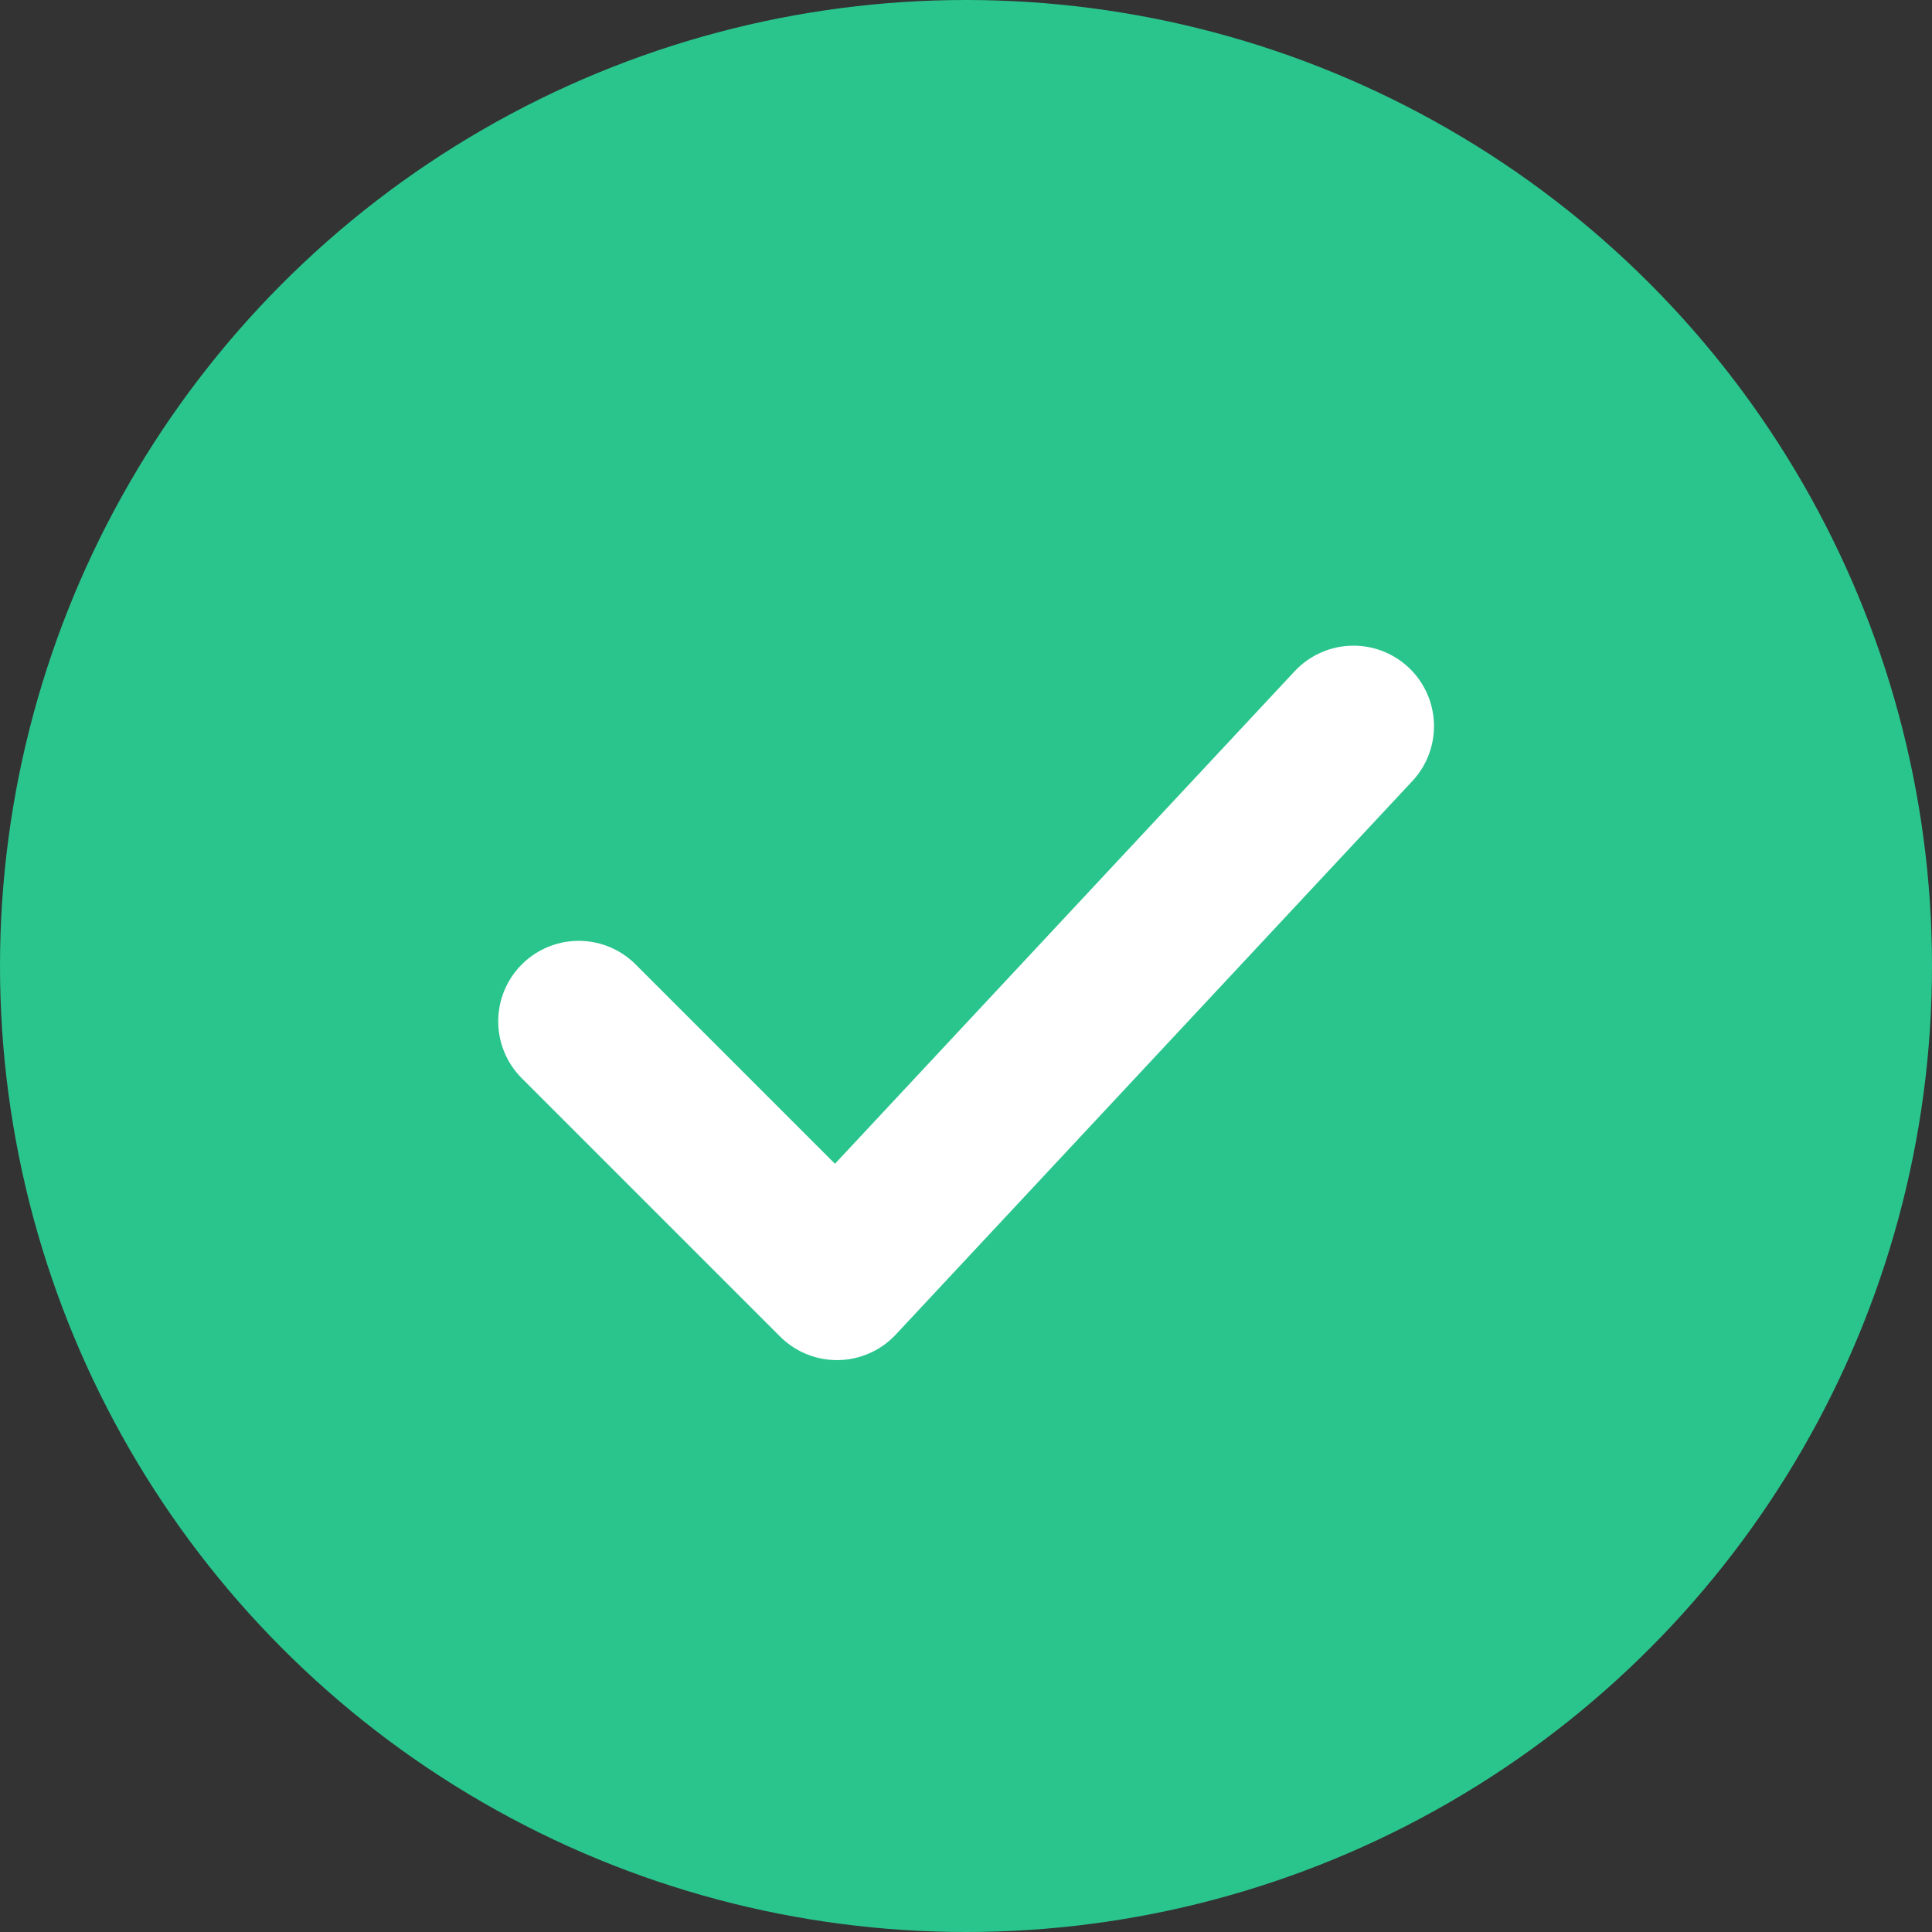 <svg width="28" height="28" viewBox="0 0 28 28" fill="none" xmlns="http://www.w3.org/2000/svg">
<rect x="0" y="0" width="28" height="28" fill="#333333" stroke="none"/>
<circle cx="14" cy="14" r="14" fill="#2AC58D"></circle>
<path d="M8.387 14.802L12.13 18.545L19.616 10.524" stroke="white" stroke-width="2.333" stroke-linecap="round" stroke-linejoin="round"></path>
</svg>
